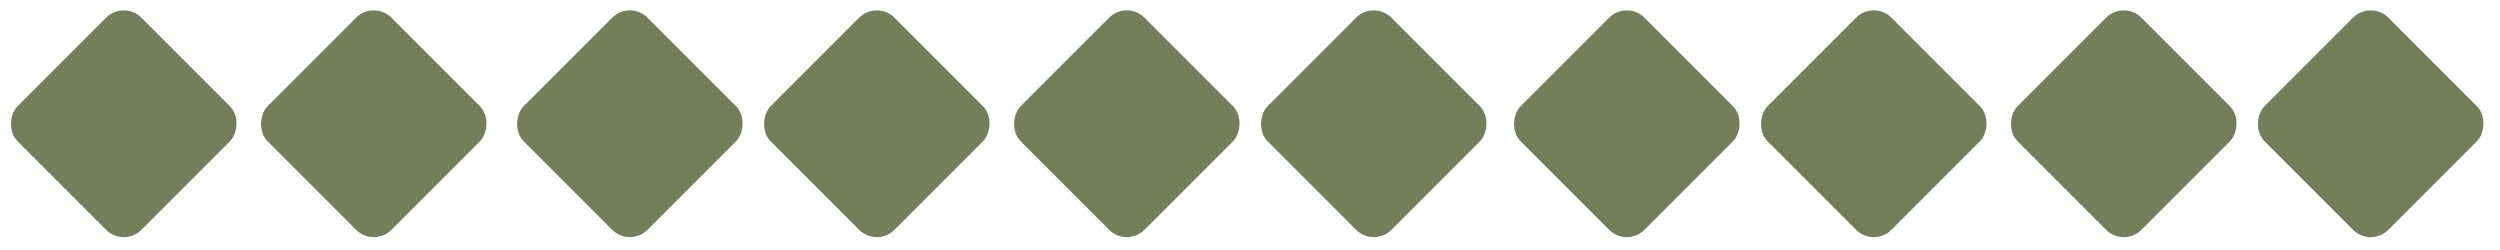 <svg width="200" height="20" viewBox="0 0 200 20" fill="none" xmlns="http://www.w3.org/2000/svg">
<rect x="189.656" y="19.799" width="14" height="14" rx="2" transform="rotate(-135 189.656 19.799)" fill="#747E5B"/>
<rect x="109.9" y="19.799" width="14" height="14" rx="2" transform="rotate(-135 109.9 19.799)" fill="#747E5B"/>
<rect x="149.9" y="19.799" width="14" height="14" rx="2" transform="rotate(-135 149.9 19.799)" fill="#747E5B"/>
<rect x="70.144" y="19.799" width="14" height="14" rx="2" transform="rotate(-135 70.144 19.799)" fill="#747E5B"/>
<rect x="9.9" y="19.799" width="14" height="14" rx="2" transform="rotate(-135 9.9 19.799)" fill="#747E5B"/>
<rect x="169.9" y="19.799" width="14" height="14" rx="2" transform="rotate(-135 169.9 19.799)" fill="#747E5B"/>
<rect x="90.144" y="19.799" width="14" height="14" rx="2" transform="rotate(-135 90.144 19.799)" fill="#747E5B"/>
<rect x="29.9" y="19.799" width="14" height="14" rx="2" transform="rotate(-135 29.9 19.799)" fill="#747E5B"/>
<rect x="130.144" y="19.799" width="14" height="14" rx="2" transform="rotate(-135 130.144 19.799)" fill="#747E5B"/>
<rect x="50.388" y="19.799" width="14" height="14" rx="2" transform="rotate(-135 50.388 19.799)" fill="#747E5B"/>
</svg>
